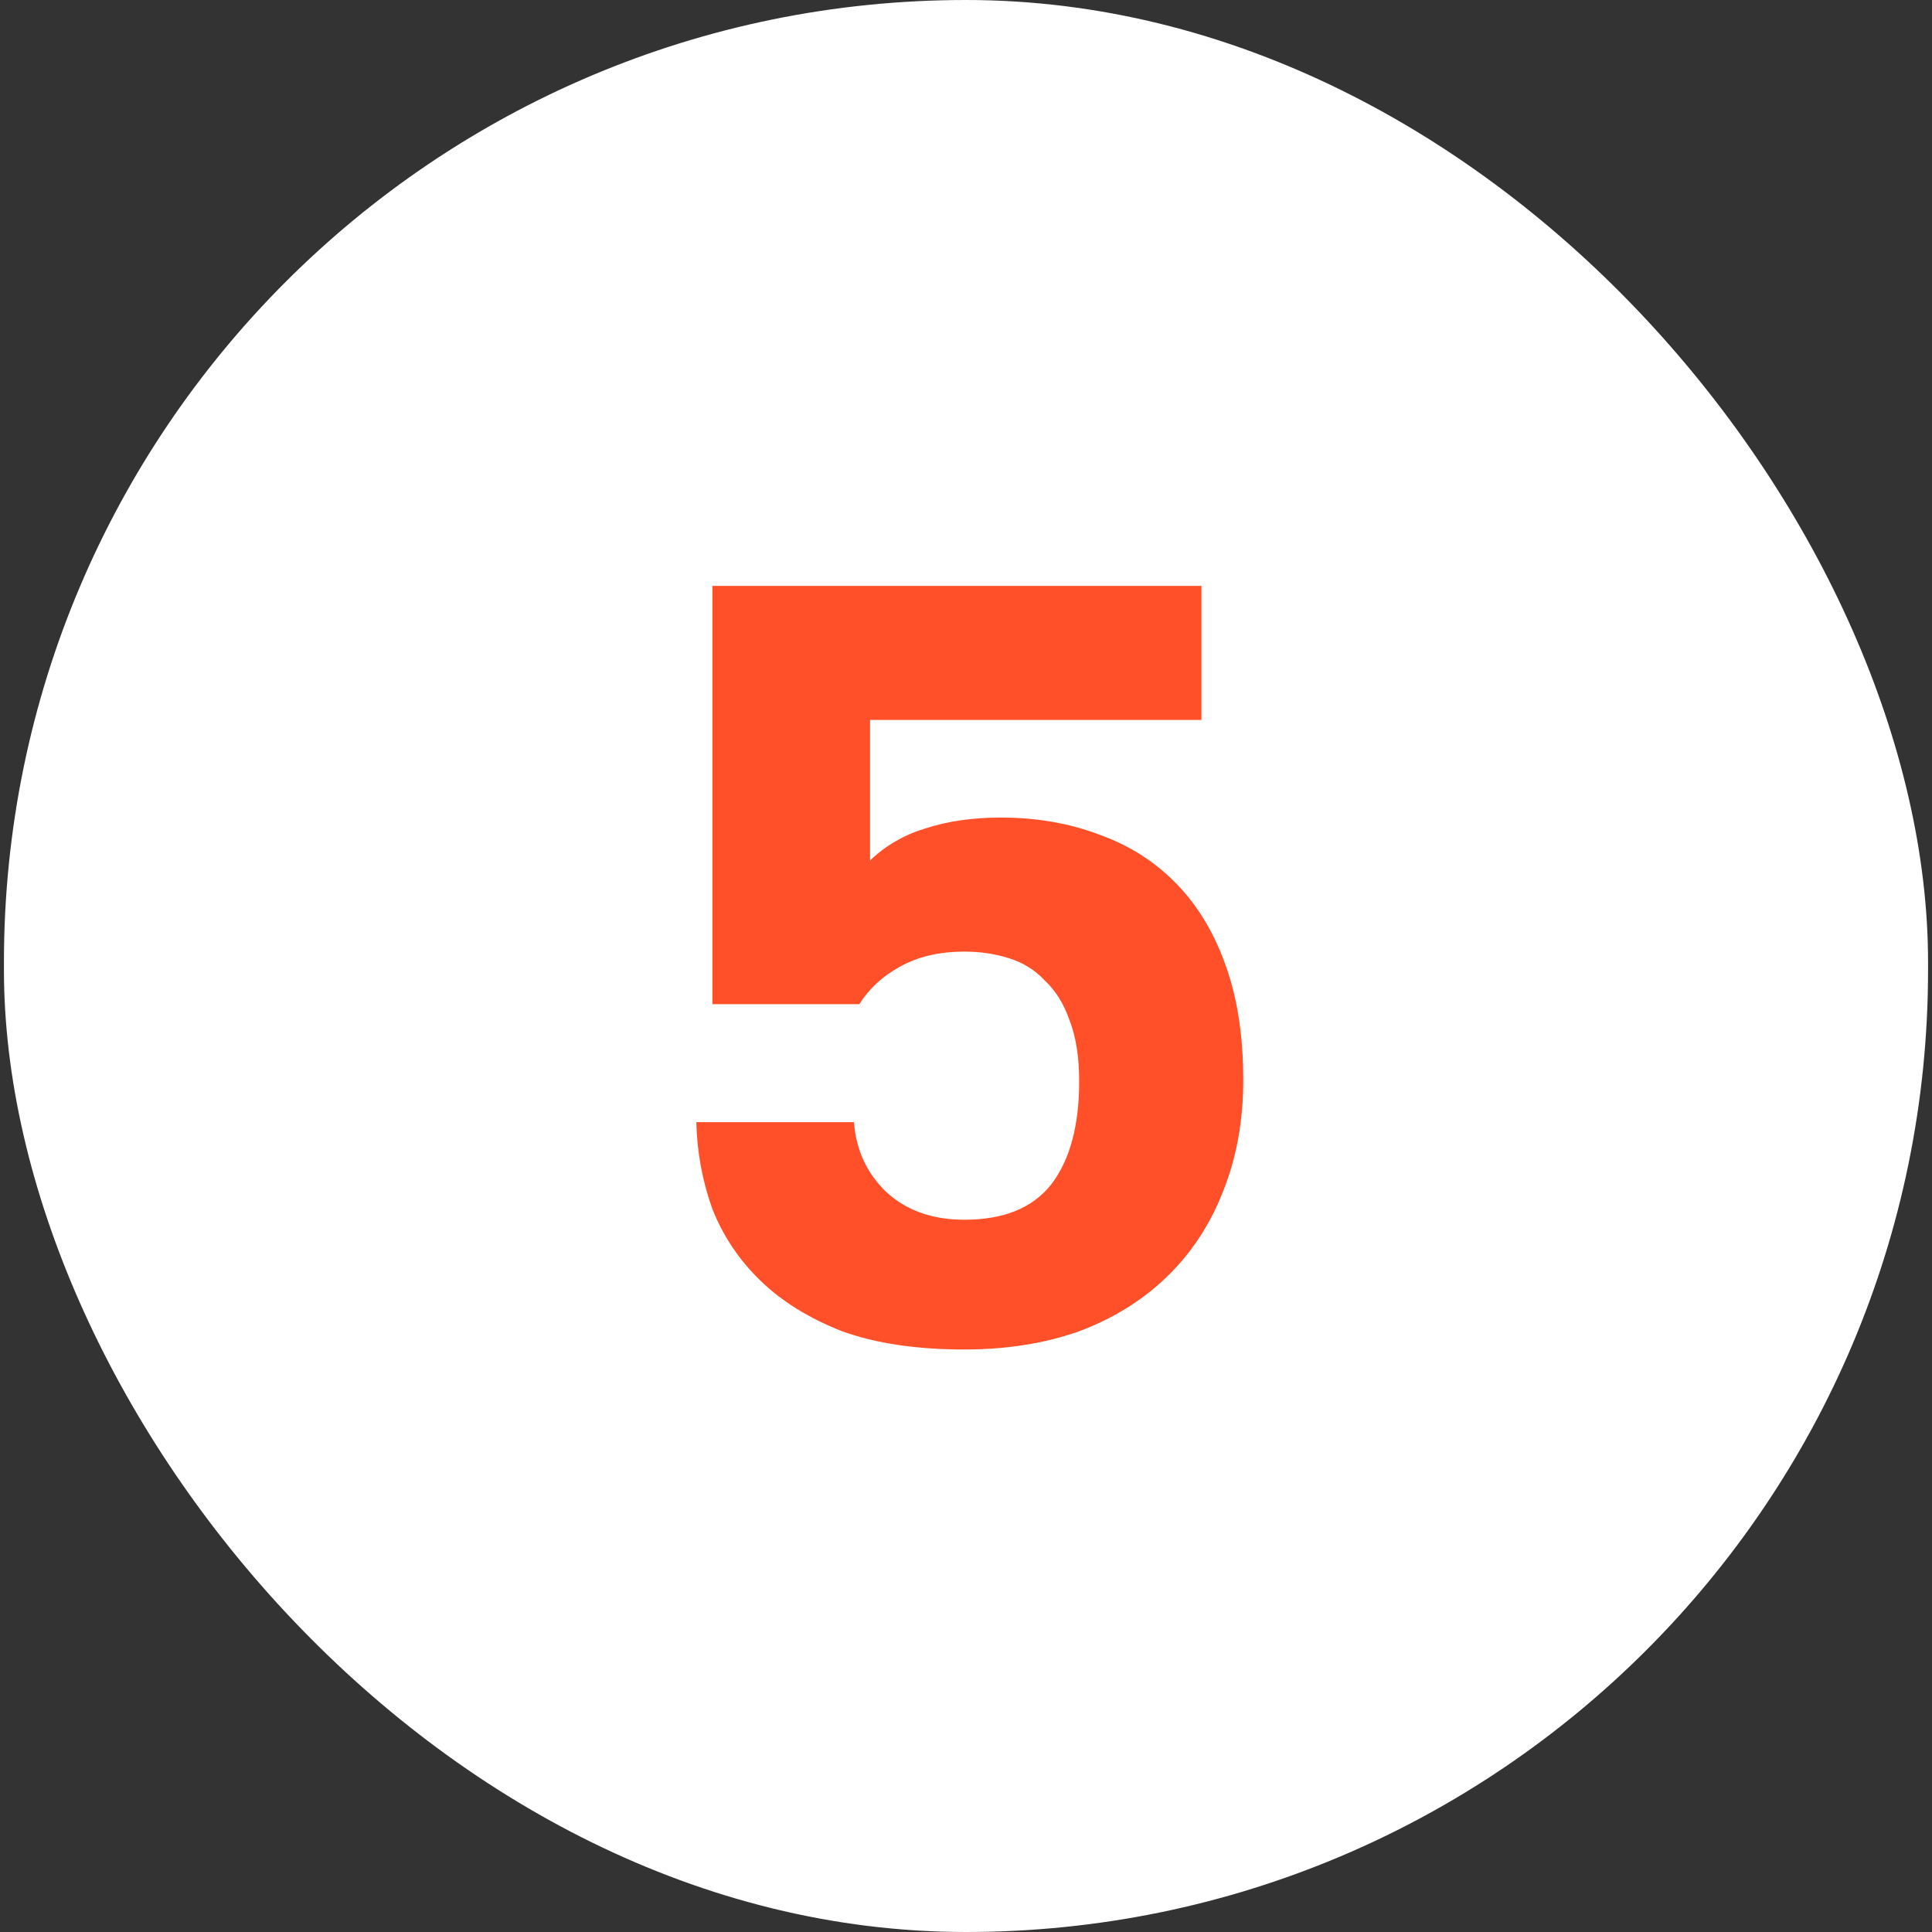 <?xml version="1.0" encoding="UTF-8"?> <svg xmlns="http://www.w3.org/2000/svg" width="245" height="245" viewBox="0 0 245 245" fill="none"><rect x="0" y="0" width="245" height="245" fill="#333333" stroke="none"/> <rect x="0.5" width="244" height="245" rx="122" fill="white"></rect> <path d="M122.3 171.132C116.225 171.132 111.057 170.361 106.796 168.82C102.625 167.188 99.18 165.057 96.46 162.428C93.74 159.799 91.7 156.761 90.34 153.316C89.071 149.78 88.391 146.108 88.3 142.3H108.292C108.564 145.836 109.924 148.783 112.372 151.14C114.911 153.497 118.22 154.676 122.3 154.676C127.287 154.676 130.959 153.18 133.316 150.188C135.673 147.105 136.852 142.753 136.852 137.132C136.852 134.049 136.444 131.465 135.628 129.38C134.903 127.295 133.86 125.617 132.5 124.348C131.231 122.988 129.689 122.036 127.876 121.492C126.153 120.948 124.295 120.676 122.3 120.676C119.127 120.676 116.407 121.311 114.14 122.58C111.964 123.759 110.241 125.345 108.972 127.34H90.34V74.3H152.356V91.3H110.332V109.116C112.327 107.212 114.684 105.852 117.404 105.036C120.215 104.129 123.388 103.676 126.924 103.676C131.457 103.676 135.628 104.401 139.436 105.852C143.244 107.212 146.508 109.297 149.228 112.108C151.948 114.919 154.033 118.409 155.484 122.58C156.935 126.66 157.66 131.465 157.66 136.996C157.66 142.164 156.799 146.879 155.076 151.14C153.444 155.311 151.087 158.892 148.004 161.884C144.921 164.876 141.204 167.188 136.852 168.82C132.5 170.361 127.649 171.132 122.3 171.132Z" fill="#FF5029"></path> </svg> 